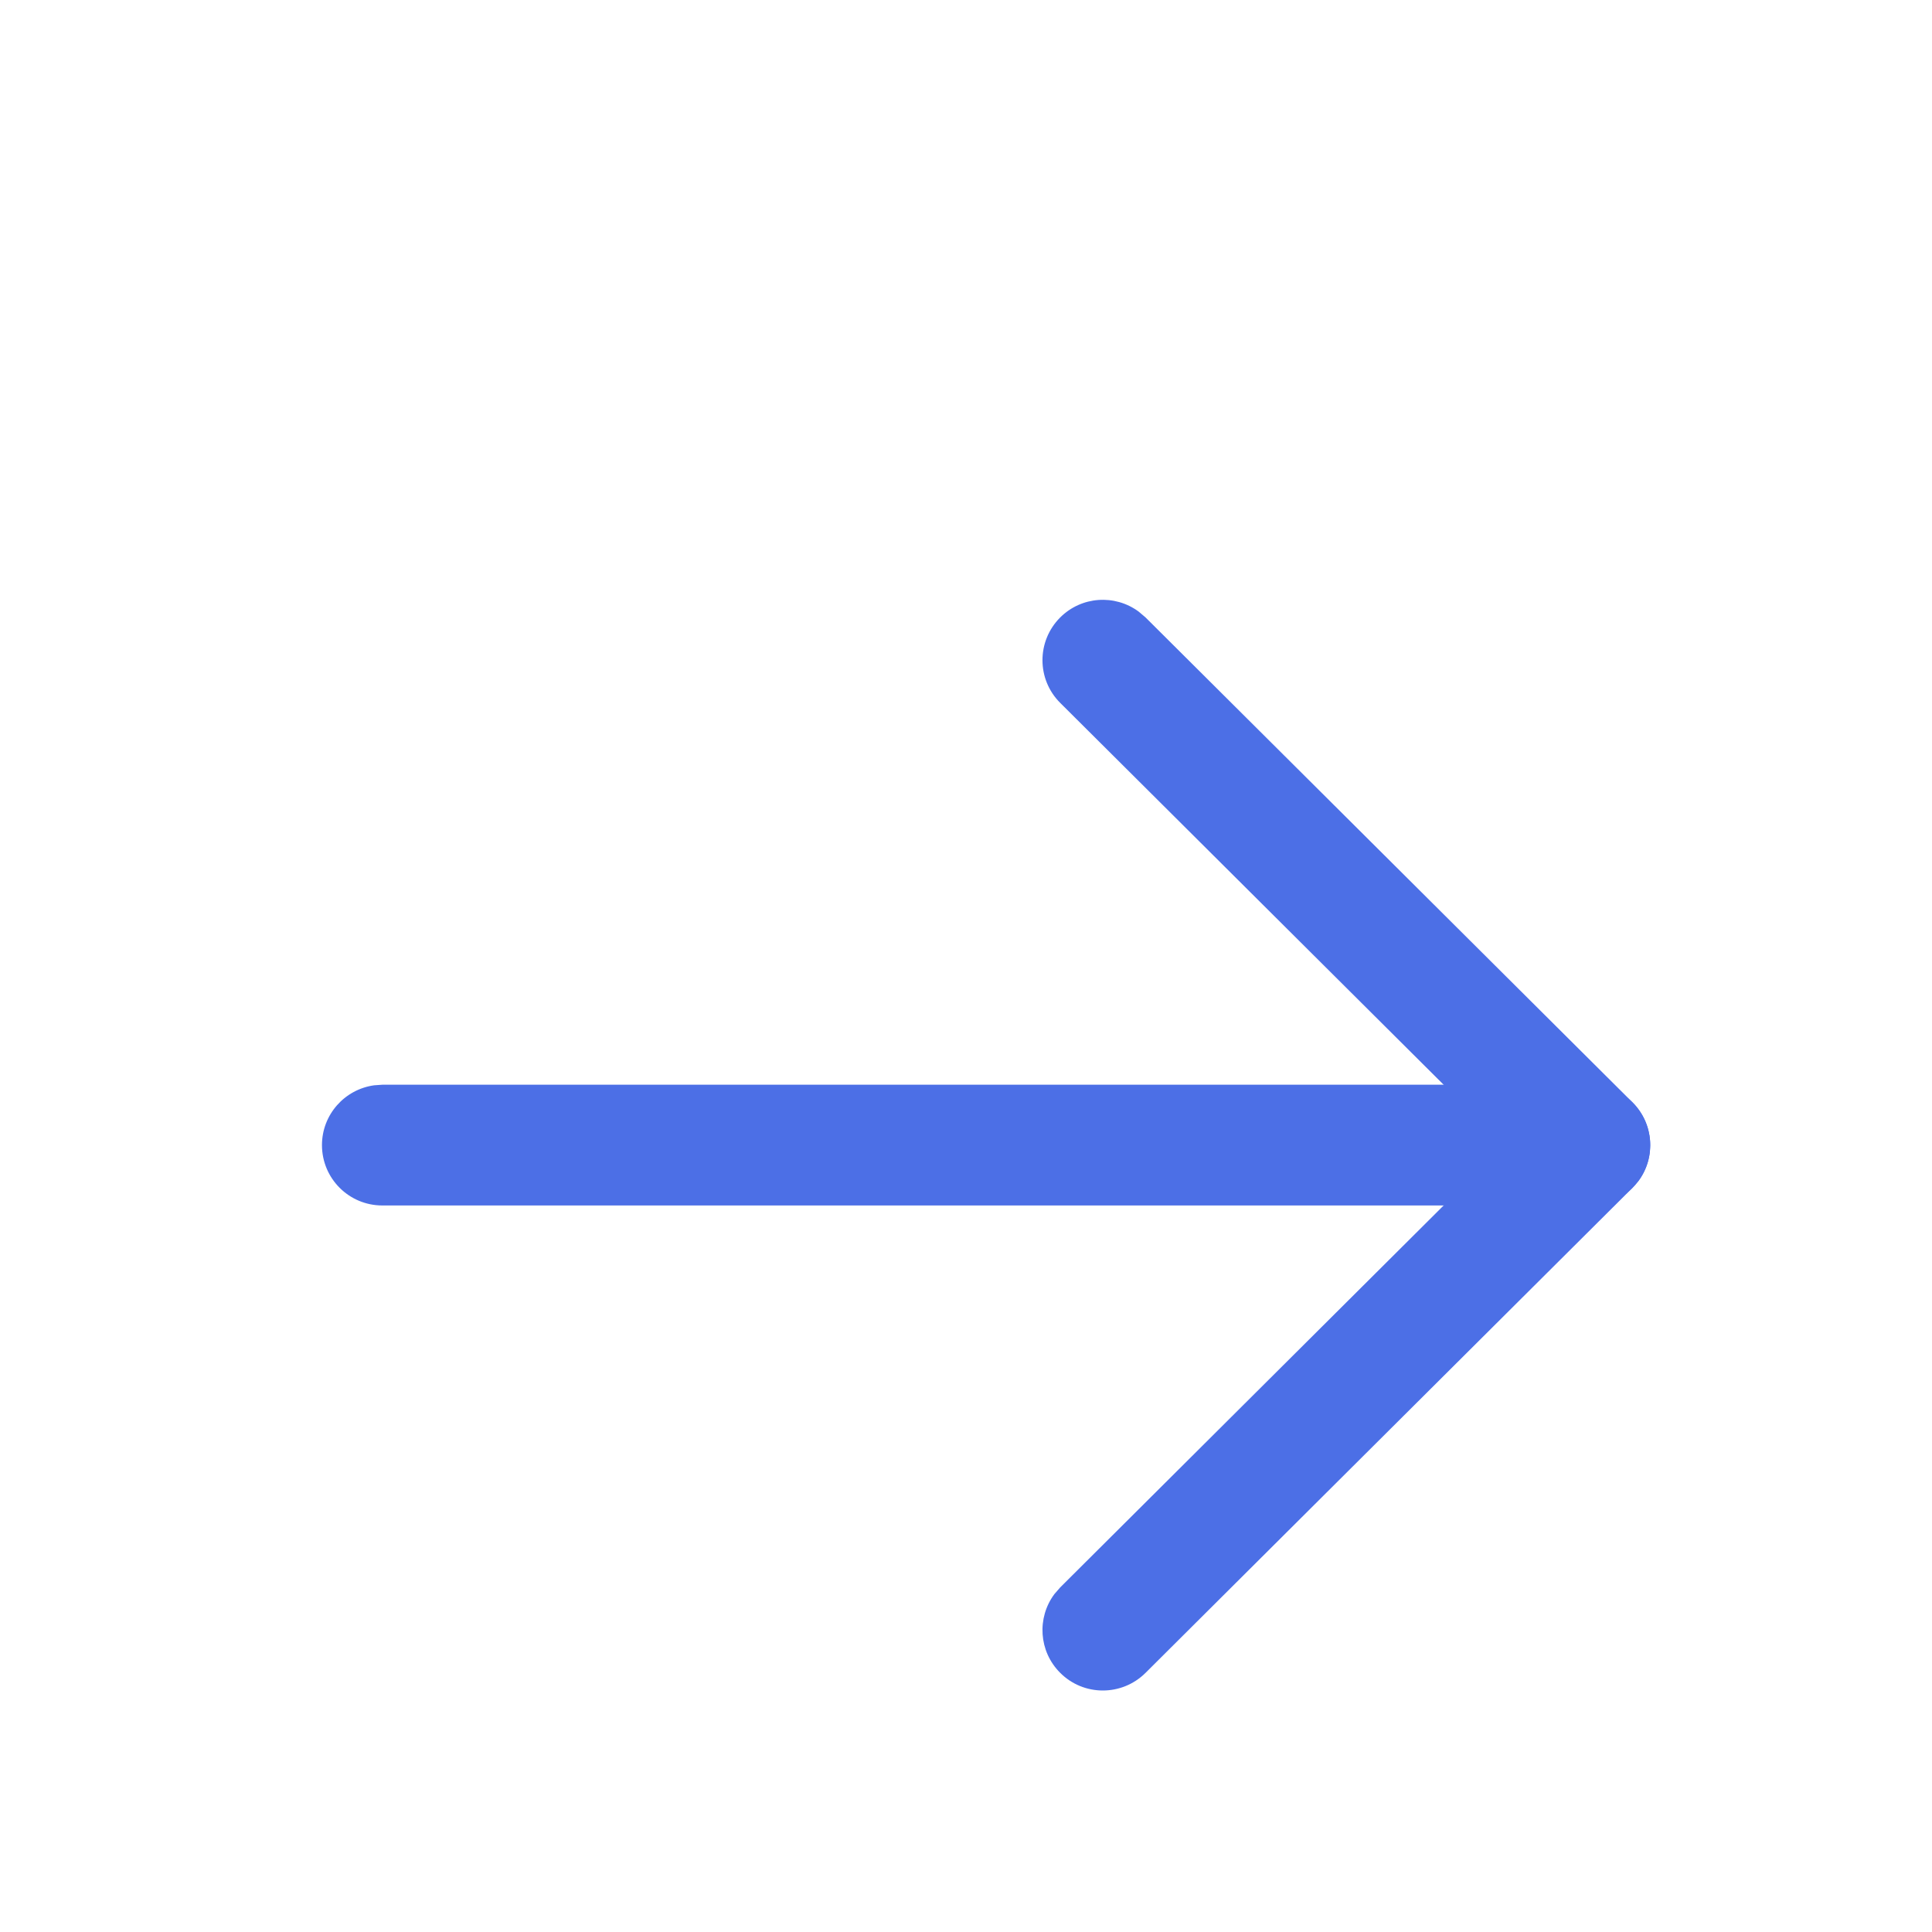 <svg width="20" height="20" viewBox="0 0 20 20" fill="none" xmlns="http://www.w3.org/2000/svg">
<path d="M3.333 11.854C3.333 11.538 3.568 11.277 3.873 11.235L3.958 11.229H16.458C16.803 11.229 17.083 11.509 17.083 11.854C17.083 12.171 16.848 12.432 16.543 12.474L16.458 12.479H3.958C3.613 12.479 3.333 12.2 3.333 11.854Z" fill="#4C6FE6"/>
<path d="M10.976 7.277C10.731 7.034 10.73 6.638 10.974 6.393C11.195 6.171 11.542 6.15 11.787 6.331L11.858 6.391L16.899 11.411C17.122 11.633 17.143 11.982 16.96 12.227L16.899 12.297L11.858 17.318C11.613 17.561 11.217 17.561 10.974 17.316C10.752 17.094 10.733 16.746 10.915 16.502L10.976 16.432L15.572 11.854L10.976 7.277Z" fill="#4C6FE6"/>
</svg>
